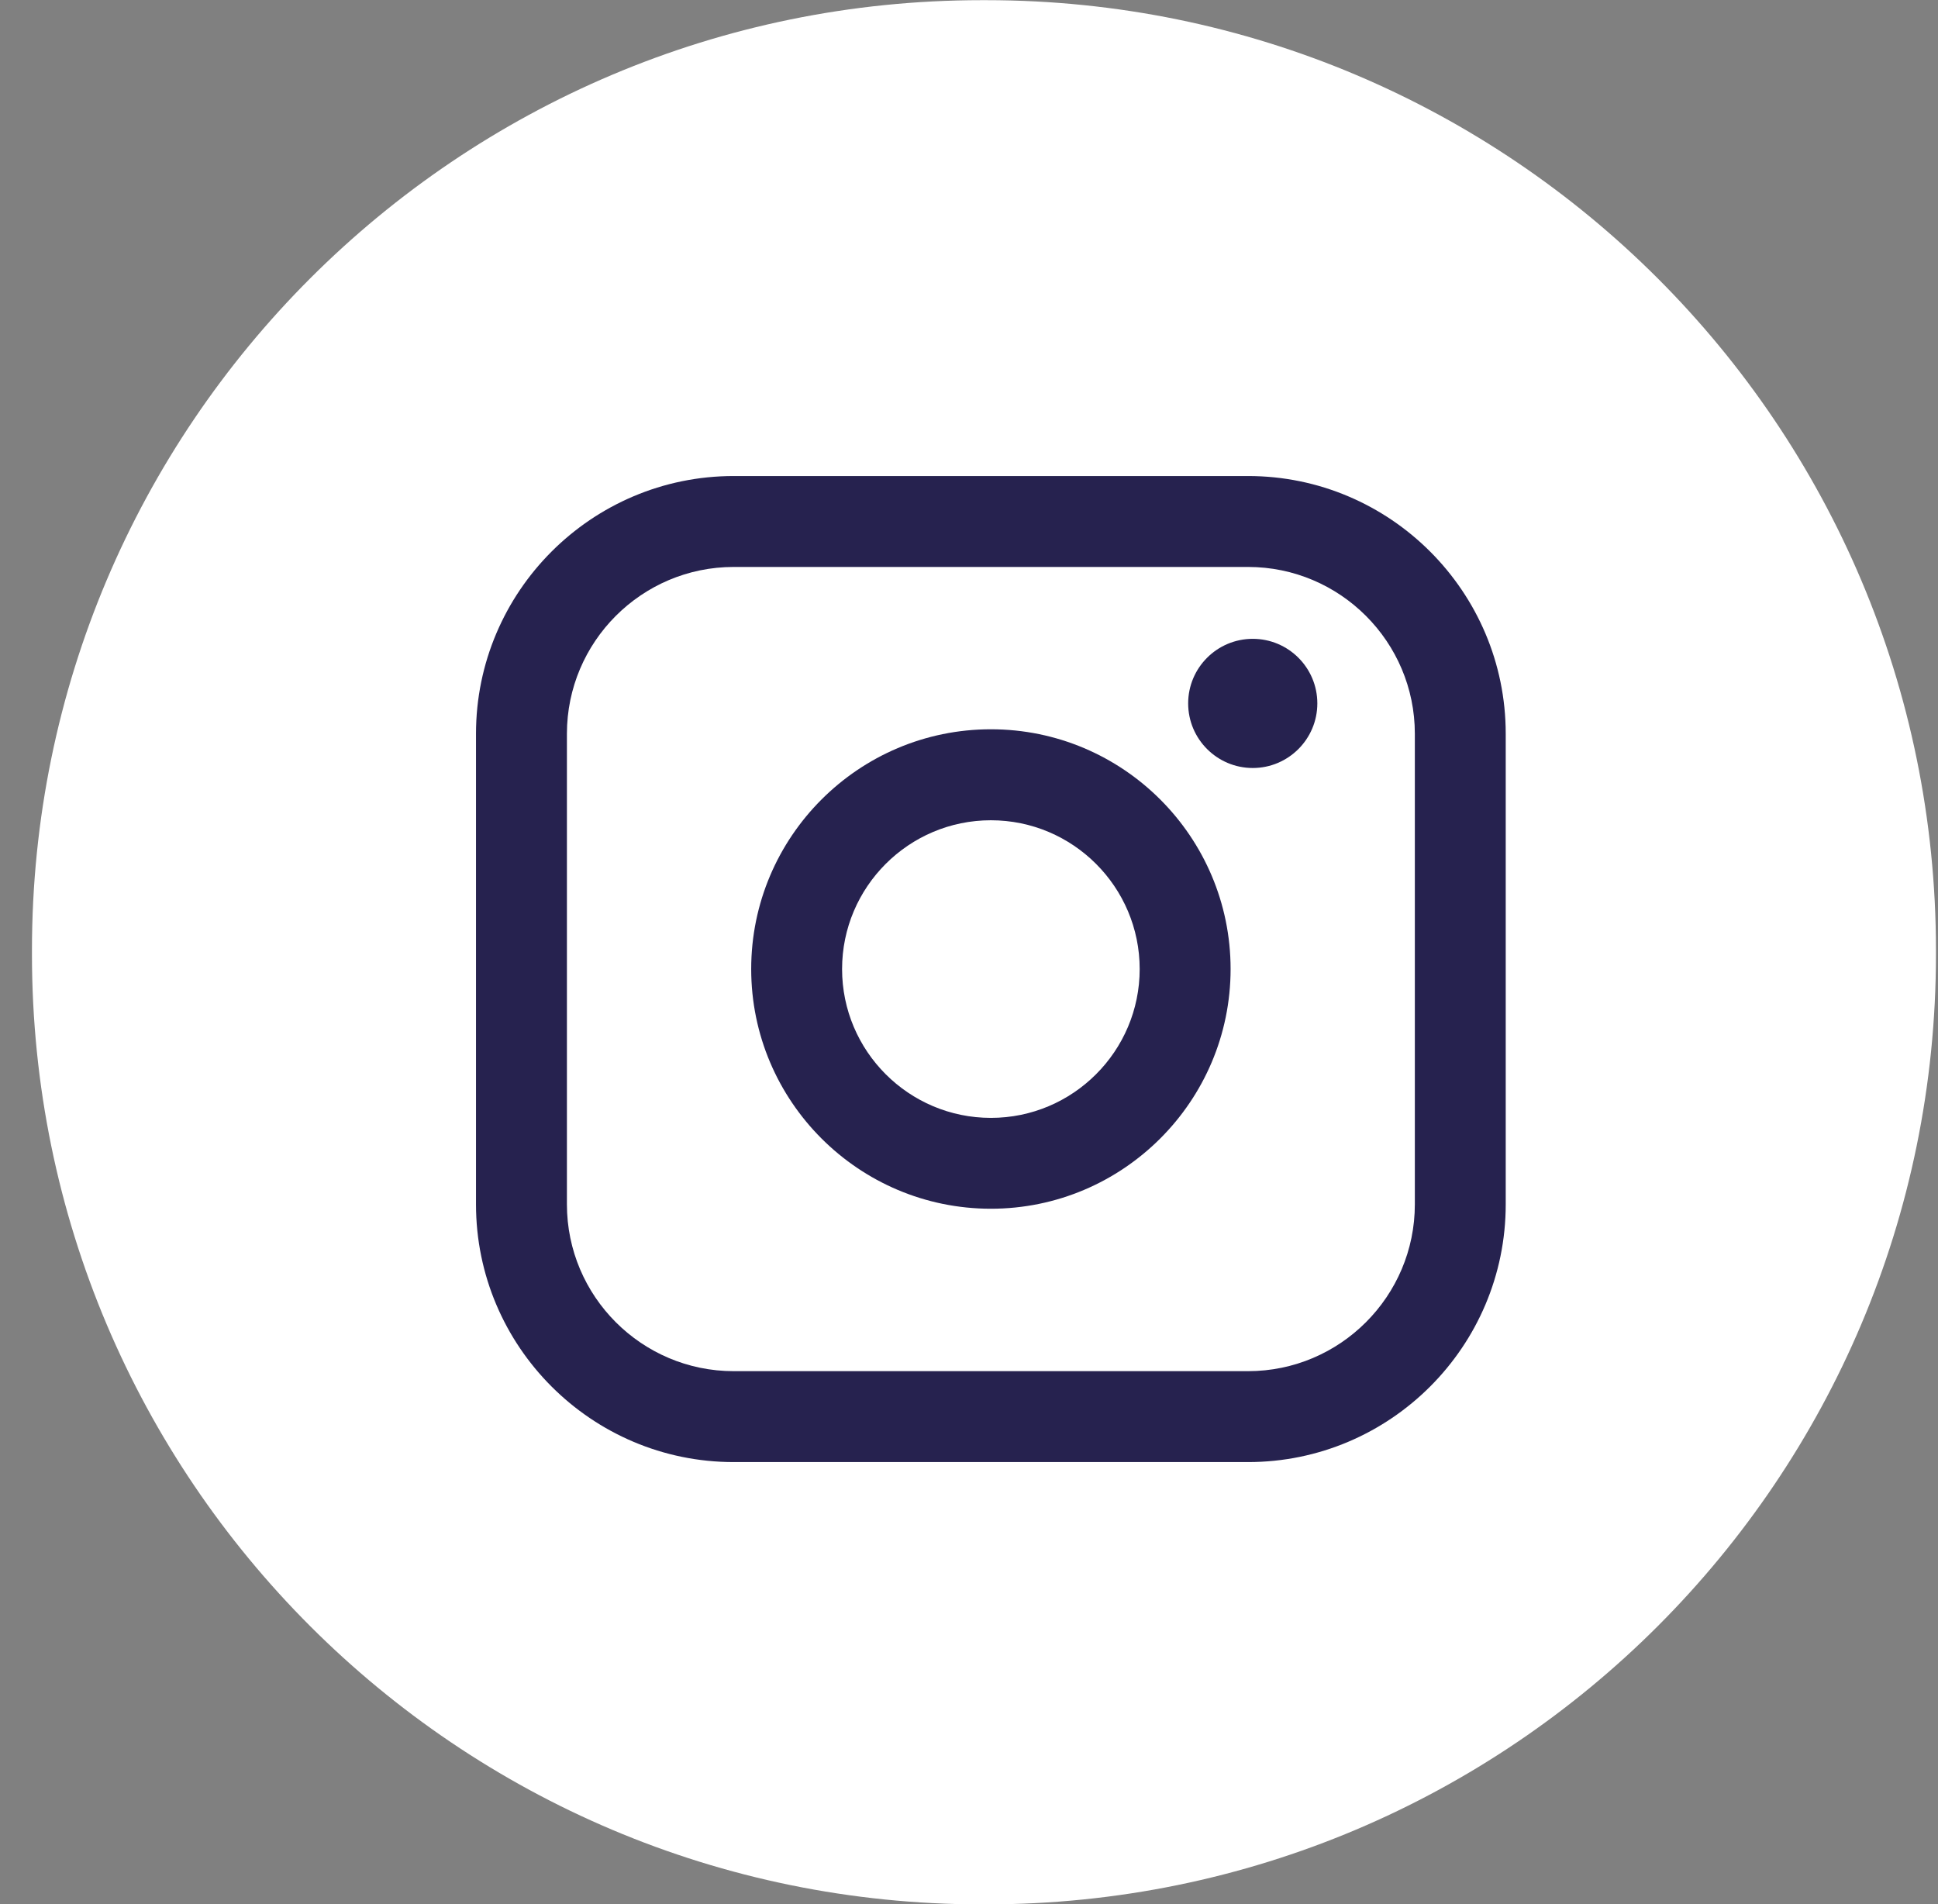<svg width="57" height="56" viewBox="0 0 57 56" fill="none" xmlns="http://www.w3.org/2000/svg">
<rect x="0" y="0" width="57" height="56" fill="#808080" stroke="none"/>
<path d="M29.004 0.005H28.877C13.448 0.005 0.94 12.513 0.94 27.943V28.07C0.94 43.5 13.448 56.008 28.877 56.008H29.004C44.433 56.008 56.94 43.5 56.94 28.07V27.943C56.94 12.513 44.433 0.005 29.004 0.005Z" fill="white"/>
<path d="M36.707 14H21.579C17.4 14 14 17.4 14 21.58V35.42C14 39.6 17.4 43 21.579 43H36.707C40.886 43 44.286 39.6 44.286 35.42V21.58C44.286 17.4 40.886 14 36.707 14ZM16.674 21.58C16.674 18.875 18.875 16.674 21.579 16.674H36.707C39.412 16.674 41.613 18.875 41.613 21.58V35.42C41.613 38.125 39.412 40.326 36.707 40.326H21.579C18.875 40.326 16.674 38.125 16.674 35.42V21.58Z" fill="#26224F"/>
<path d="M29.144 35.549C33.03 35.549 36.194 32.387 36.194 28.499C36.194 24.61 33.032 21.448 29.144 21.448C25.256 21.448 22.094 24.61 22.094 28.499C22.094 32.387 25.256 35.549 29.144 35.549ZM29.144 24.124C31.557 24.124 33.52 26.087 33.52 28.5C33.52 30.914 31.557 32.877 29.144 32.877C26.73 32.877 24.767 30.914 24.767 28.5C24.767 26.087 26.73 24.124 29.144 24.124Z" fill="#26224F"/>
<path d="M36.846 22.587C37.892 22.587 38.745 21.736 38.745 20.687C38.745 19.639 37.894 18.788 36.846 18.788C35.798 18.788 34.946 19.639 34.946 20.687C34.946 21.736 35.798 22.587 36.846 22.587Z" fill="#26224F"/>
</svg>
